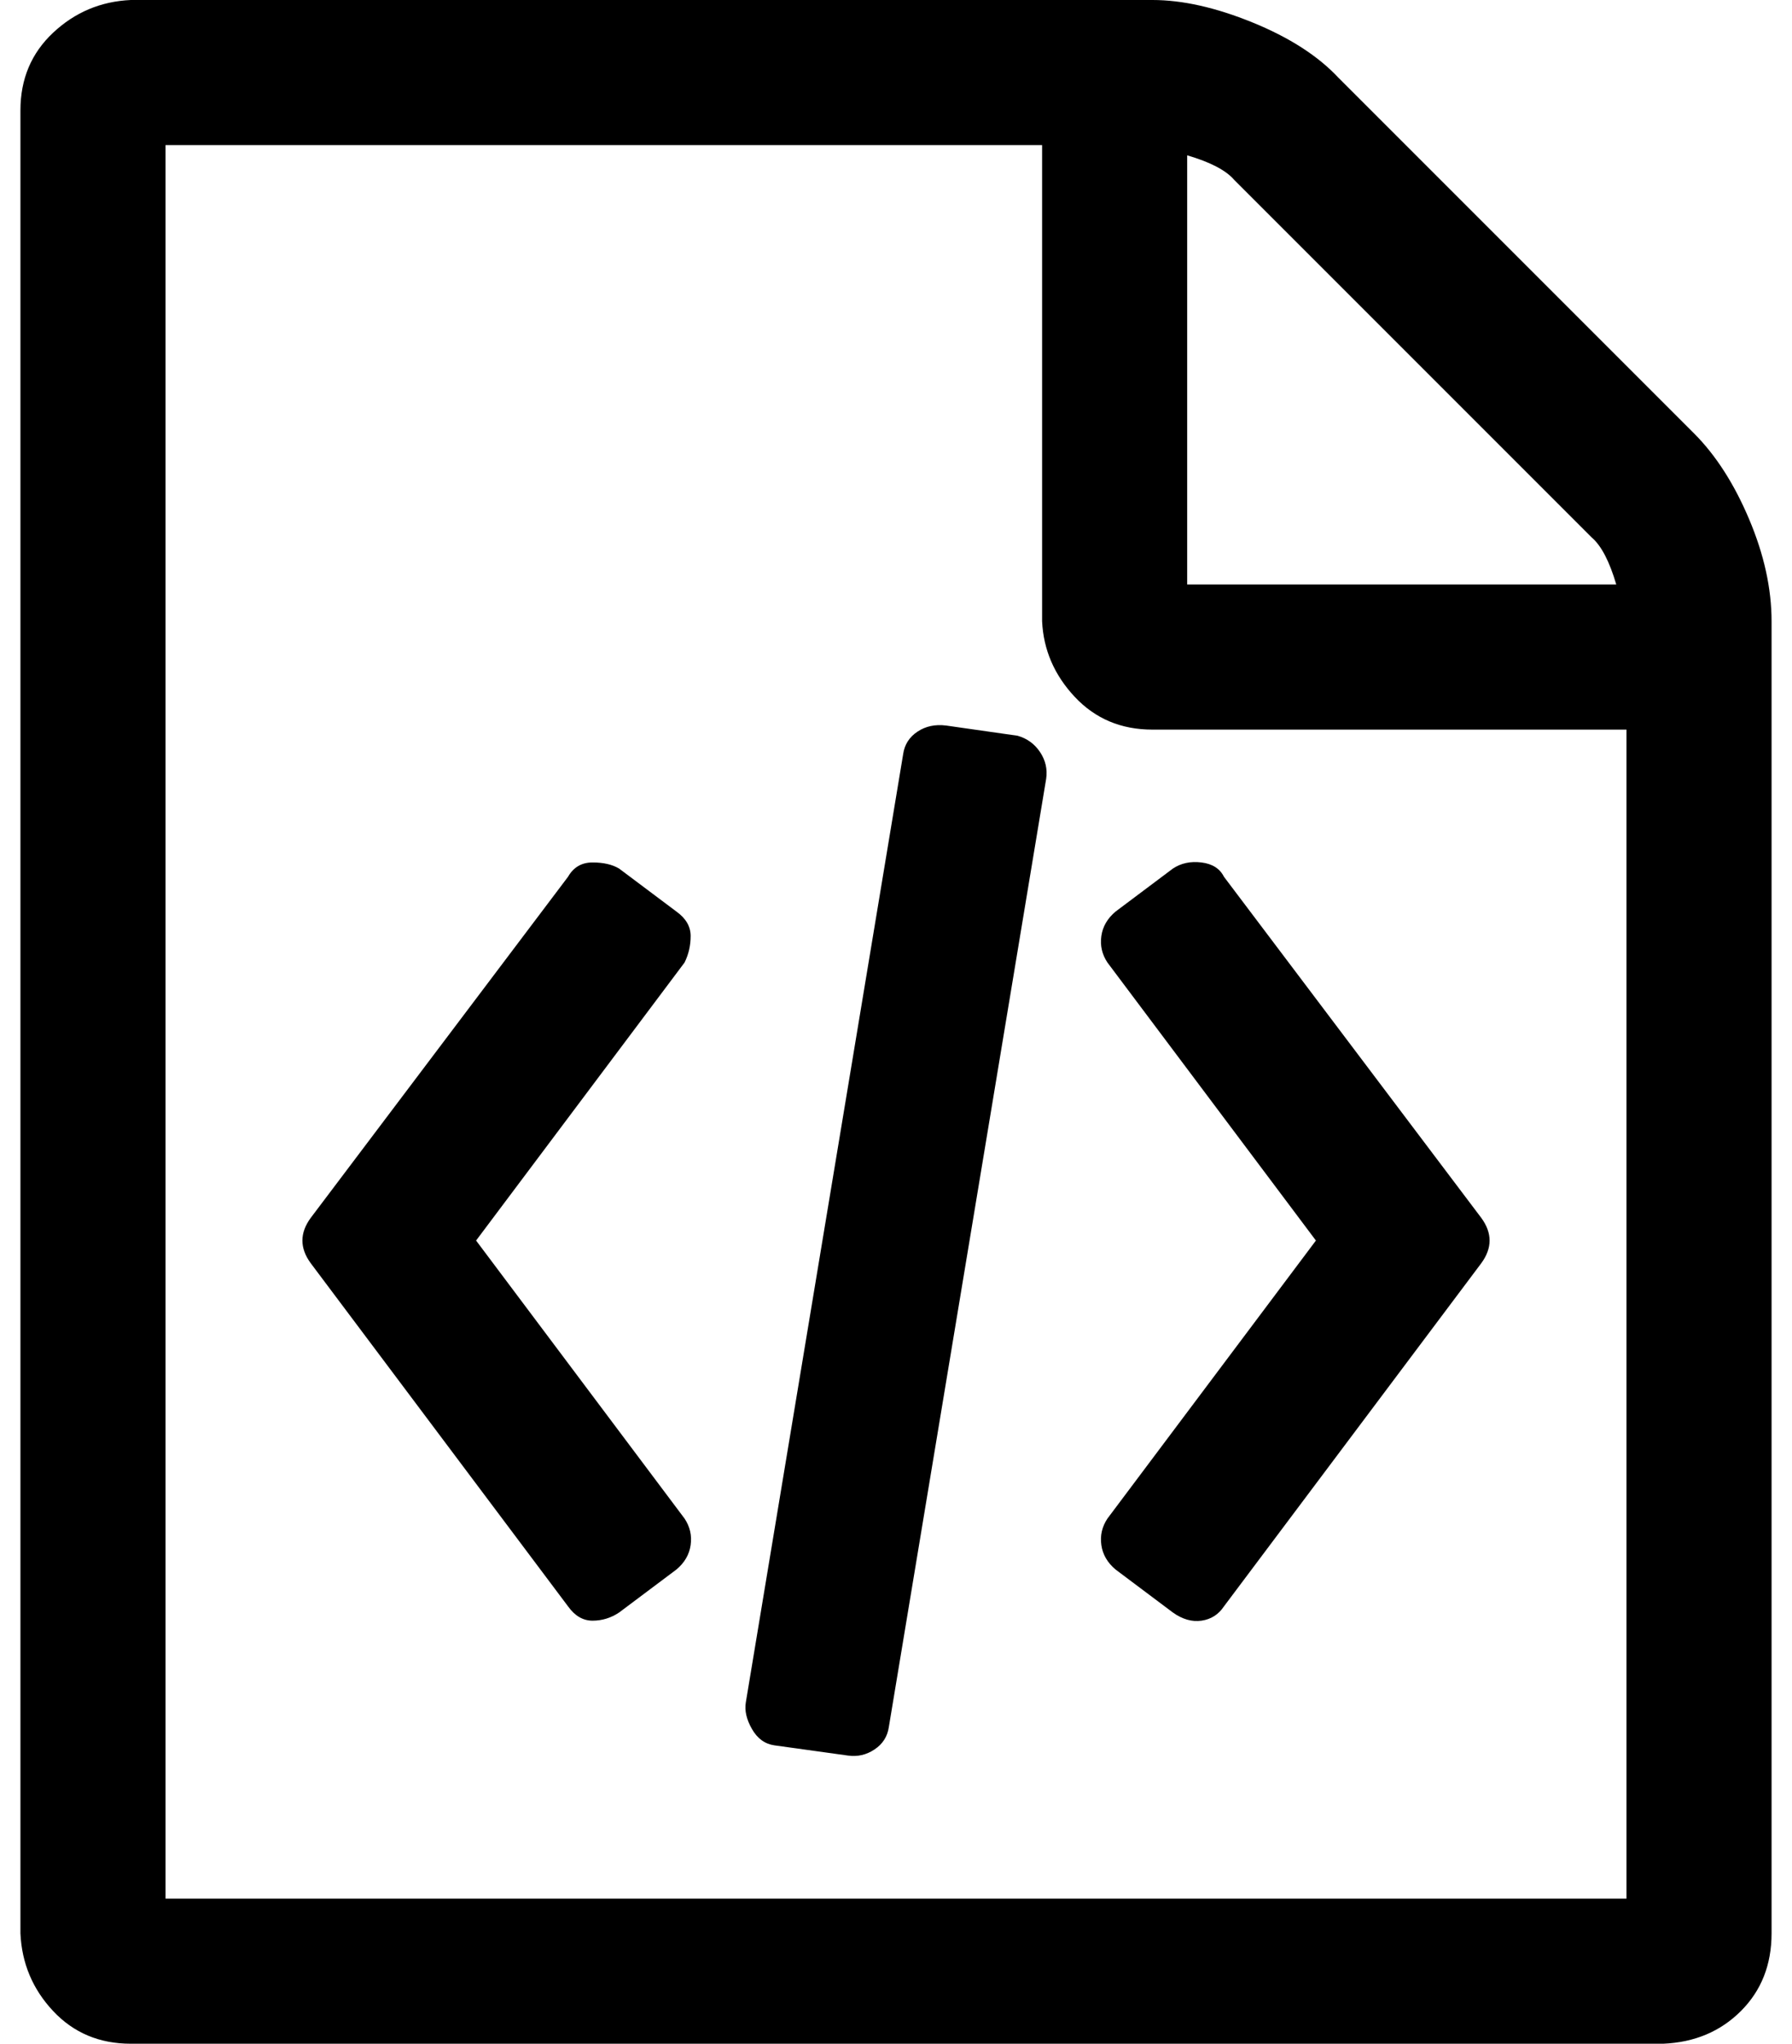 <?xml version="1.0" standalone="no"?>
<!DOCTYPE svg PUBLIC "-//W3C//DTD SVG 1.1//EN" "http://www.w3.org/Graphics/SVG/1.1/DTD/svg11.dtd" >
<svg xmlns="http://www.w3.org/2000/svg" xmlns:xlink="http://www.w3.org/1999/xlink" version="1.1" viewBox="-10 0 877 1000">
   <path fill="currentColor"
d="M819 212q16 16 27 42t11 50v642q0 23 -15 38t-38 16h-750q-23 0 -38 -16t-16 -38v-892q0 -23 16 -38t38 -16h500q22 0 49 11t42 27zM571 76v210h210q-5 -17 -12 -23l-175 -175q-6 -7 -23 -12zM786 929v-572h-232q-23 0 -38 -16t-16 -37v-233h-429v858h715zM268 429
q4 -7 12 -7t13 3l28 21q7 5 7 12t-3 13l-102 136l102 136q4 6 3 13t-7 12l-28 21q-6 4 -13 4t-12 -7l-126 -168q-8 -11 0 -22zM715 596q8 11 0 22l-126 168q-4 6 -11 7t-14 -4l-28 -21q-6 -5 -7 -12t3 -13l102 -136l-102 -136q-4 -6 -3 -13t7 -12l28 -21q6 -4 14 -3t11 7z
M369 854q-7 -1 -11 -8t-3 -13l77 -464q1 -7 7 -11t14 -3l35 5q7 2 11 8t3 13l-77 464q-1 7 -7 11t-13 3z" />
</svg>
